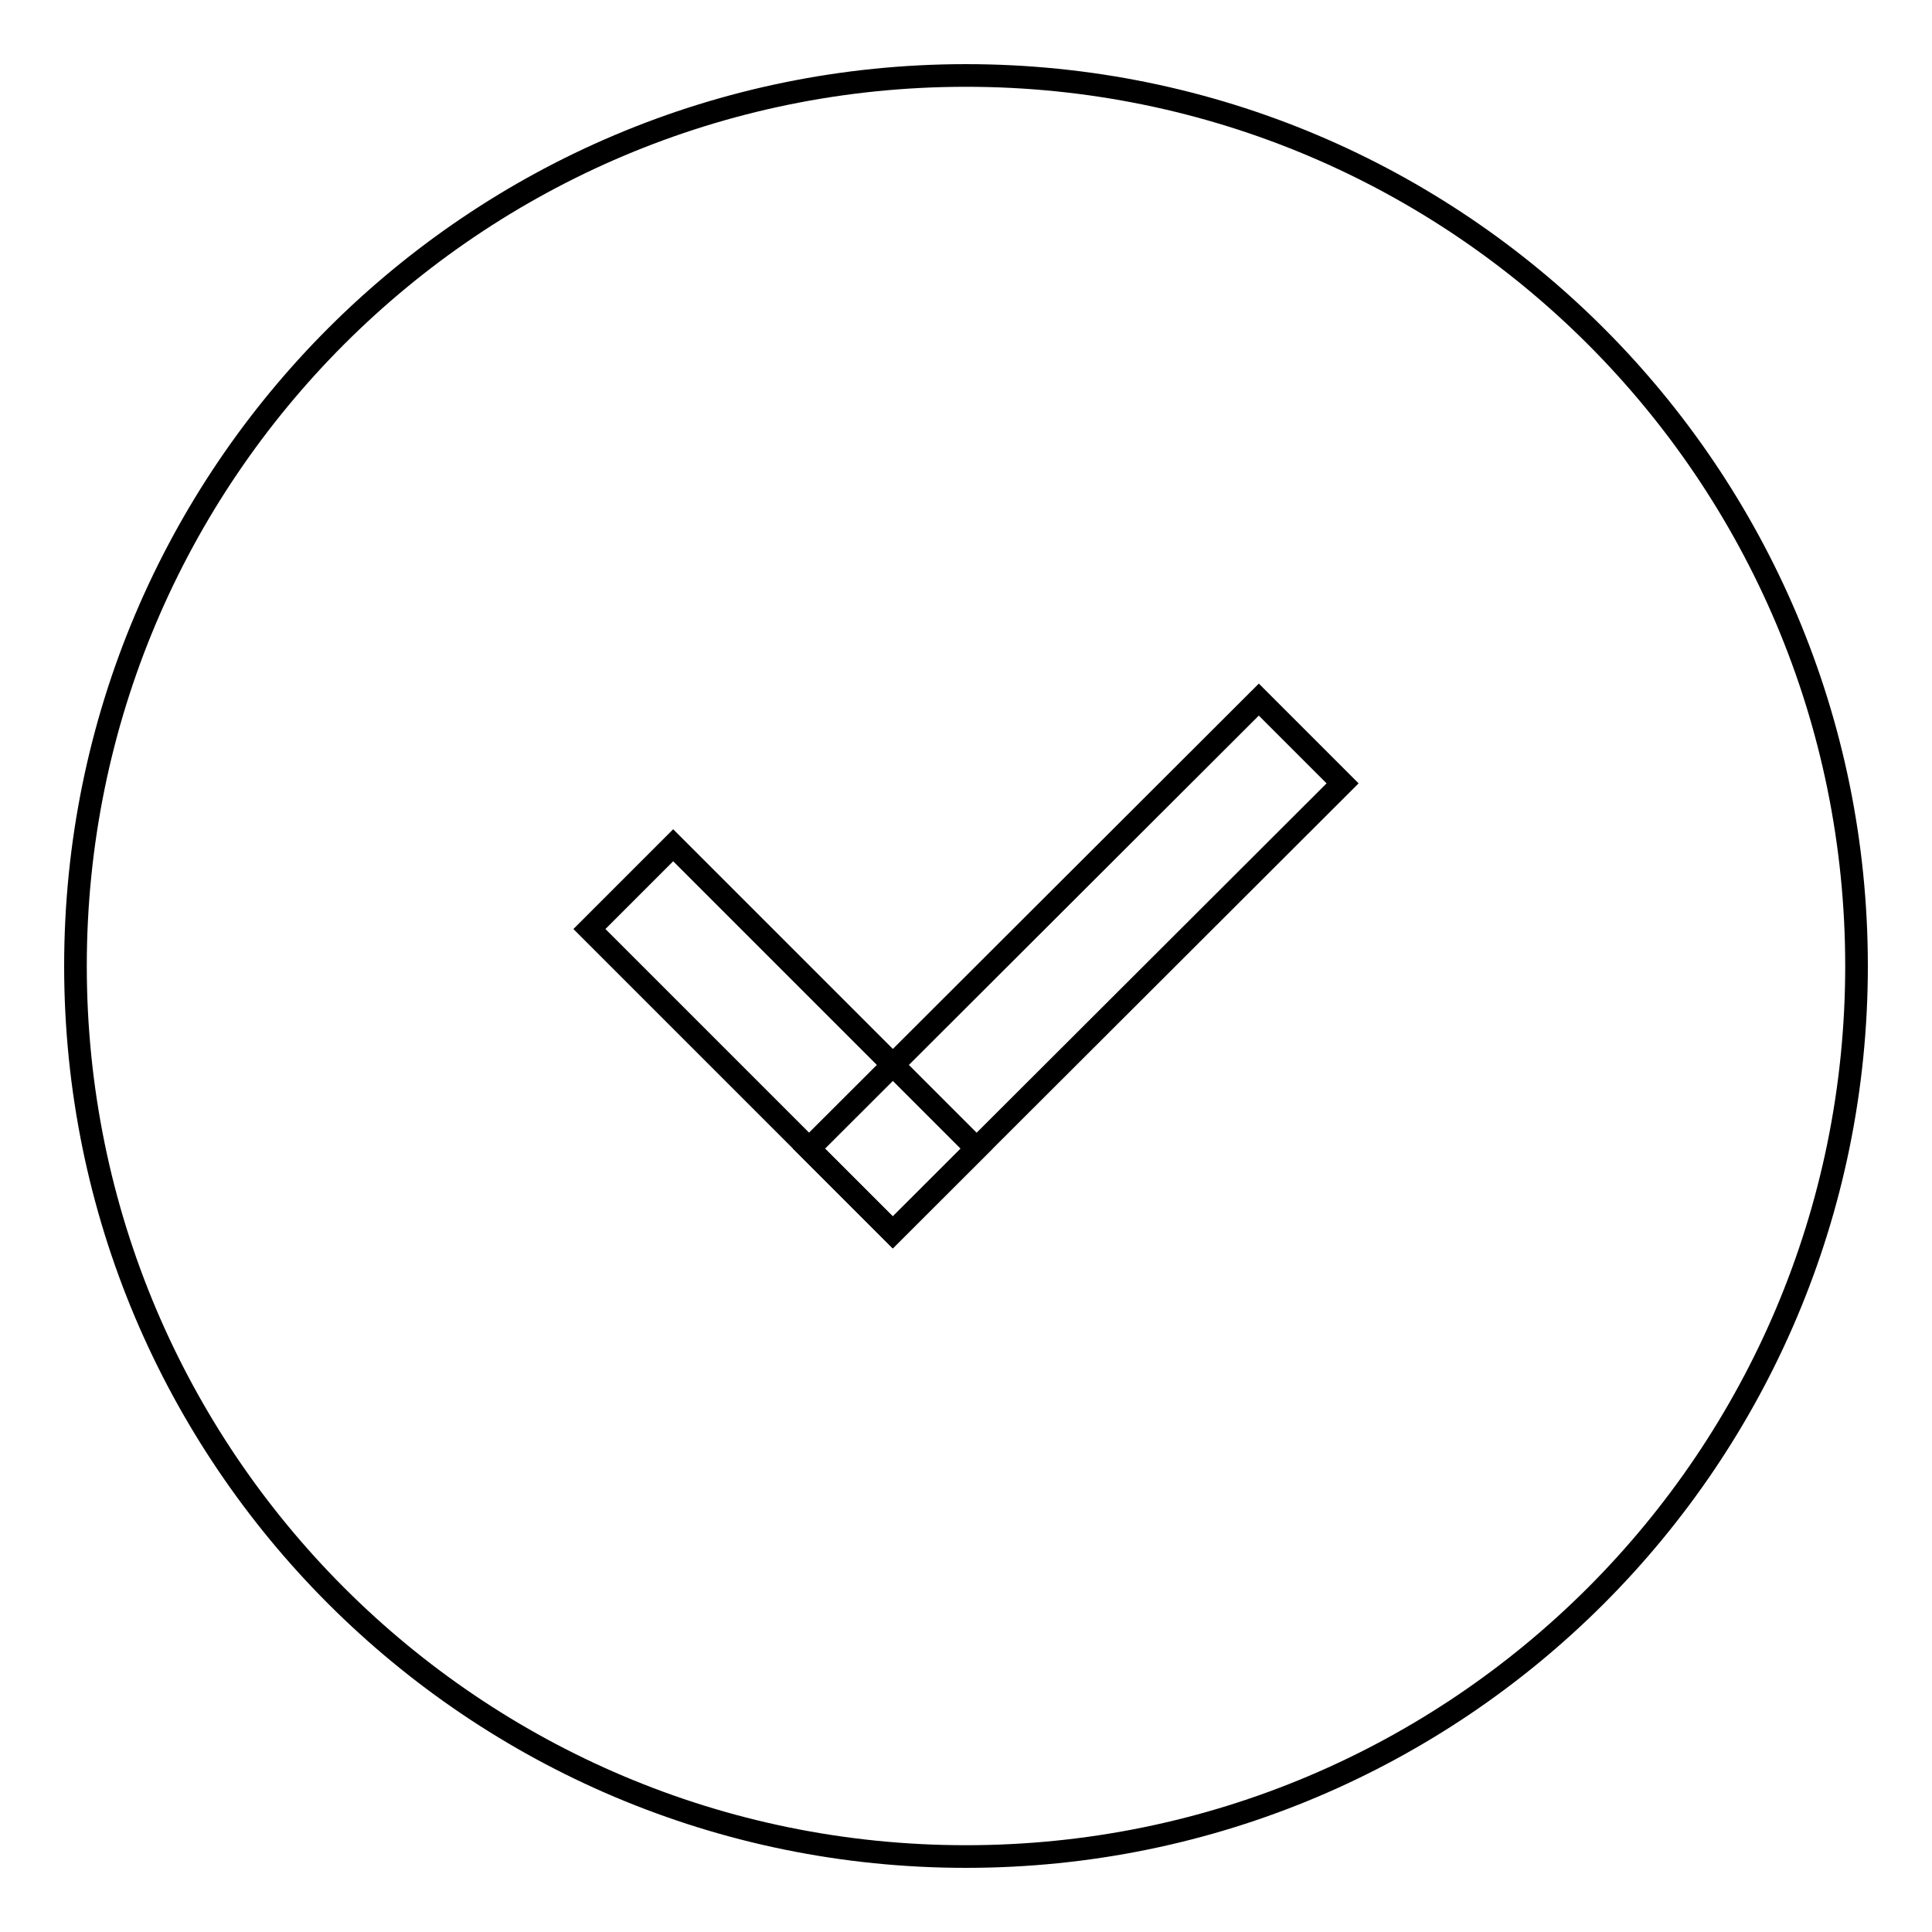 <?xml version="1.0" encoding="utf-8"?>
<!-- Svg Vector Icons : http://www.onlinewebfonts.com/icon -->
<!DOCTYPE svg PUBLIC "-//W3C//DTD SVG 1.1//EN" "http://www.w3.org/Graphics/SVG/1.1/DTD/svg11.dtd">
<svg version="1.1" xmlns="http://www.w3.org/2000/svg" xmlns:xlink="http://www.w3.org/1999/xlink" x="0px" y="0px" viewBox="0 0 256 256" enable-background="new 0 0 256 256" xml:space="preserve">
<g><g><path stroke-width="3" fill-opacity="0" stroke="#000000"  d="M10,128c0,65.2,52.8,118,118,118c65.2,0,118-52.8,118-118c0-65.2-52.8-118-118-118C62.8,10,10,62.8,10,128z"/><path stroke-width="3" fill-opacity="0" stroke="#000000"  d="M107.2,152.2l59.6-59.5l11.1,11.1l-59.6,59.5L107.2,152.2L107.2,152.2z"/><path stroke-width="3" fill-opacity="0" stroke="#000000"  d="M89.2,112l40.2,40.2l-11.1,11.1l-40.2-40.2L89.2,112L89.2,112z"/></g></g>
</svg>